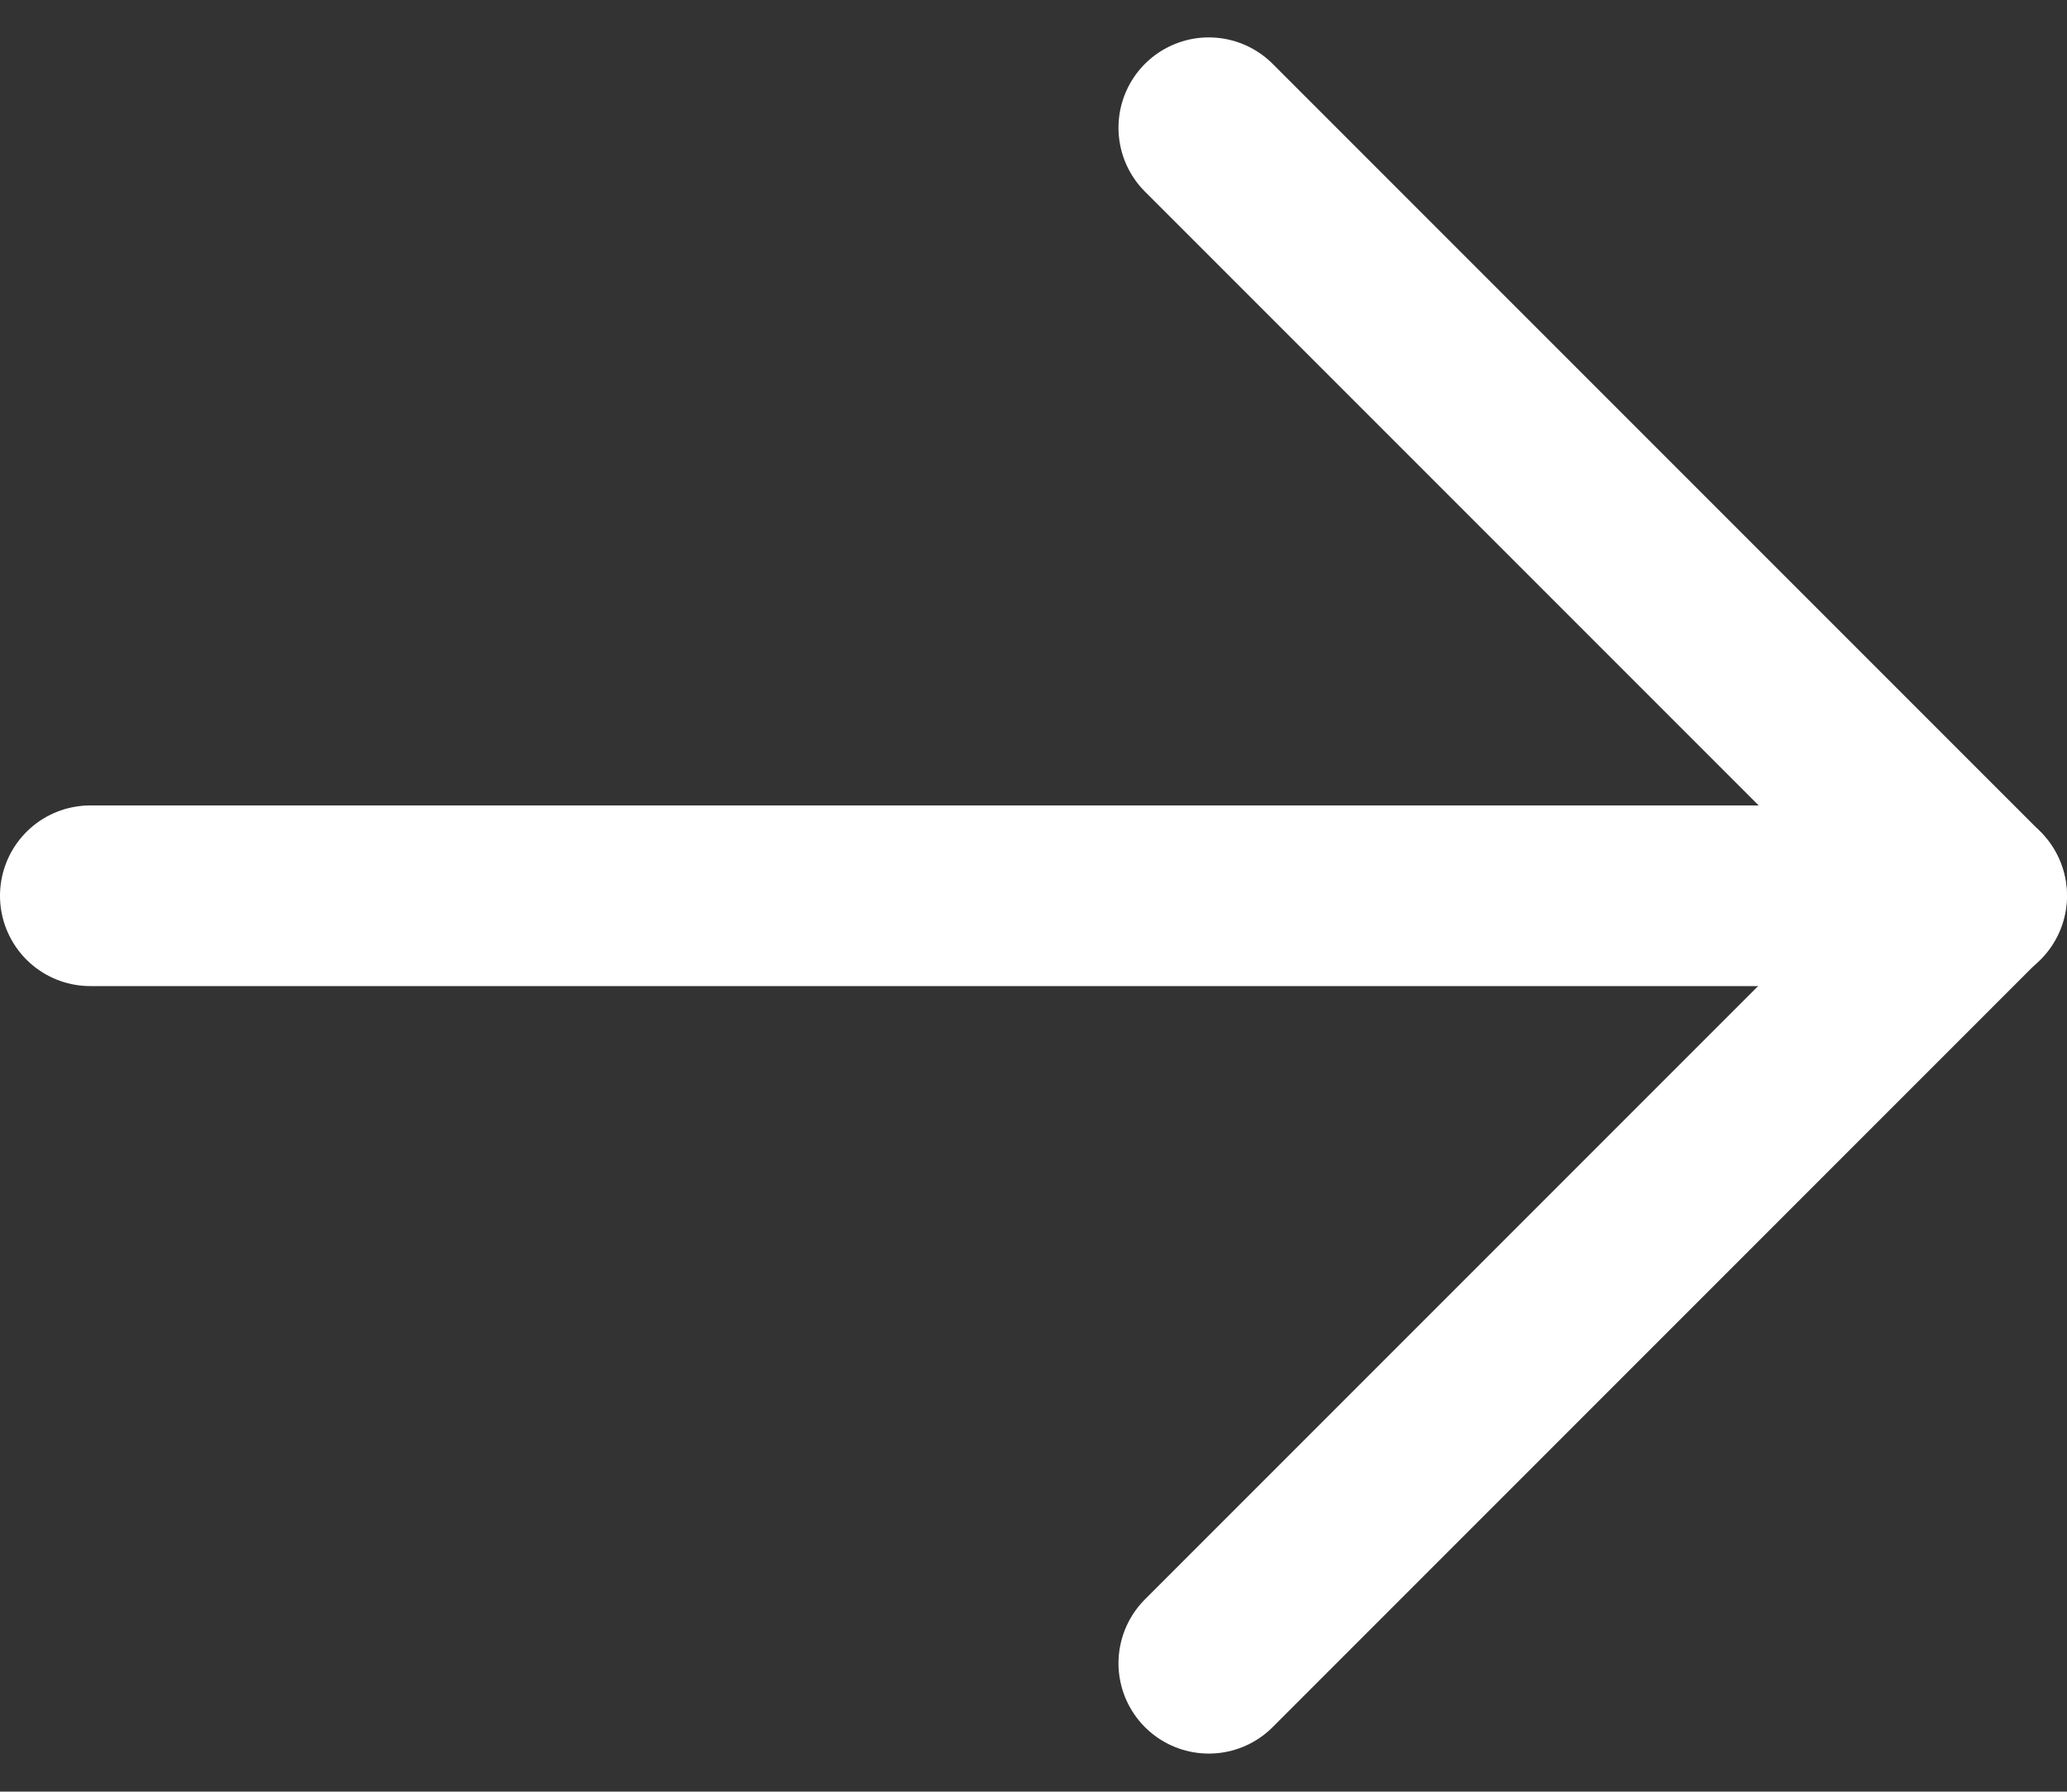 <svg xmlns="http://www.w3.org/2000/svg" width="22.888" height="19.835" viewBox="0 0 22.888 19.835">
  <rect x="0" y="0" width="22.888" height="19.835" fill="#333333" stroke="none"/>
  <g id="Icon_feather-arrow-right" data-name="Icon feather-arrow-right" transform="translate(1 1.414)">
    <path id="Path_2450" data-name="Path 2450" d="M7.5,18H28.388" transform="translate(-7.5 -9.497)" fill="none" stroke="#fff" stroke-linecap="round" stroke-linejoin="round" stroke-width="2"/>
    <path id="Path_2451" data-name="Path 2451" d="M18,7.5,26.5,16l-8.5,8.5" transform="translate(-5.615 -7.5)" fill="none" stroke="#fff" stroke-linecap="round" stroke-linejoin="round" stroke-width="2"/>
  </g>
</svg>
